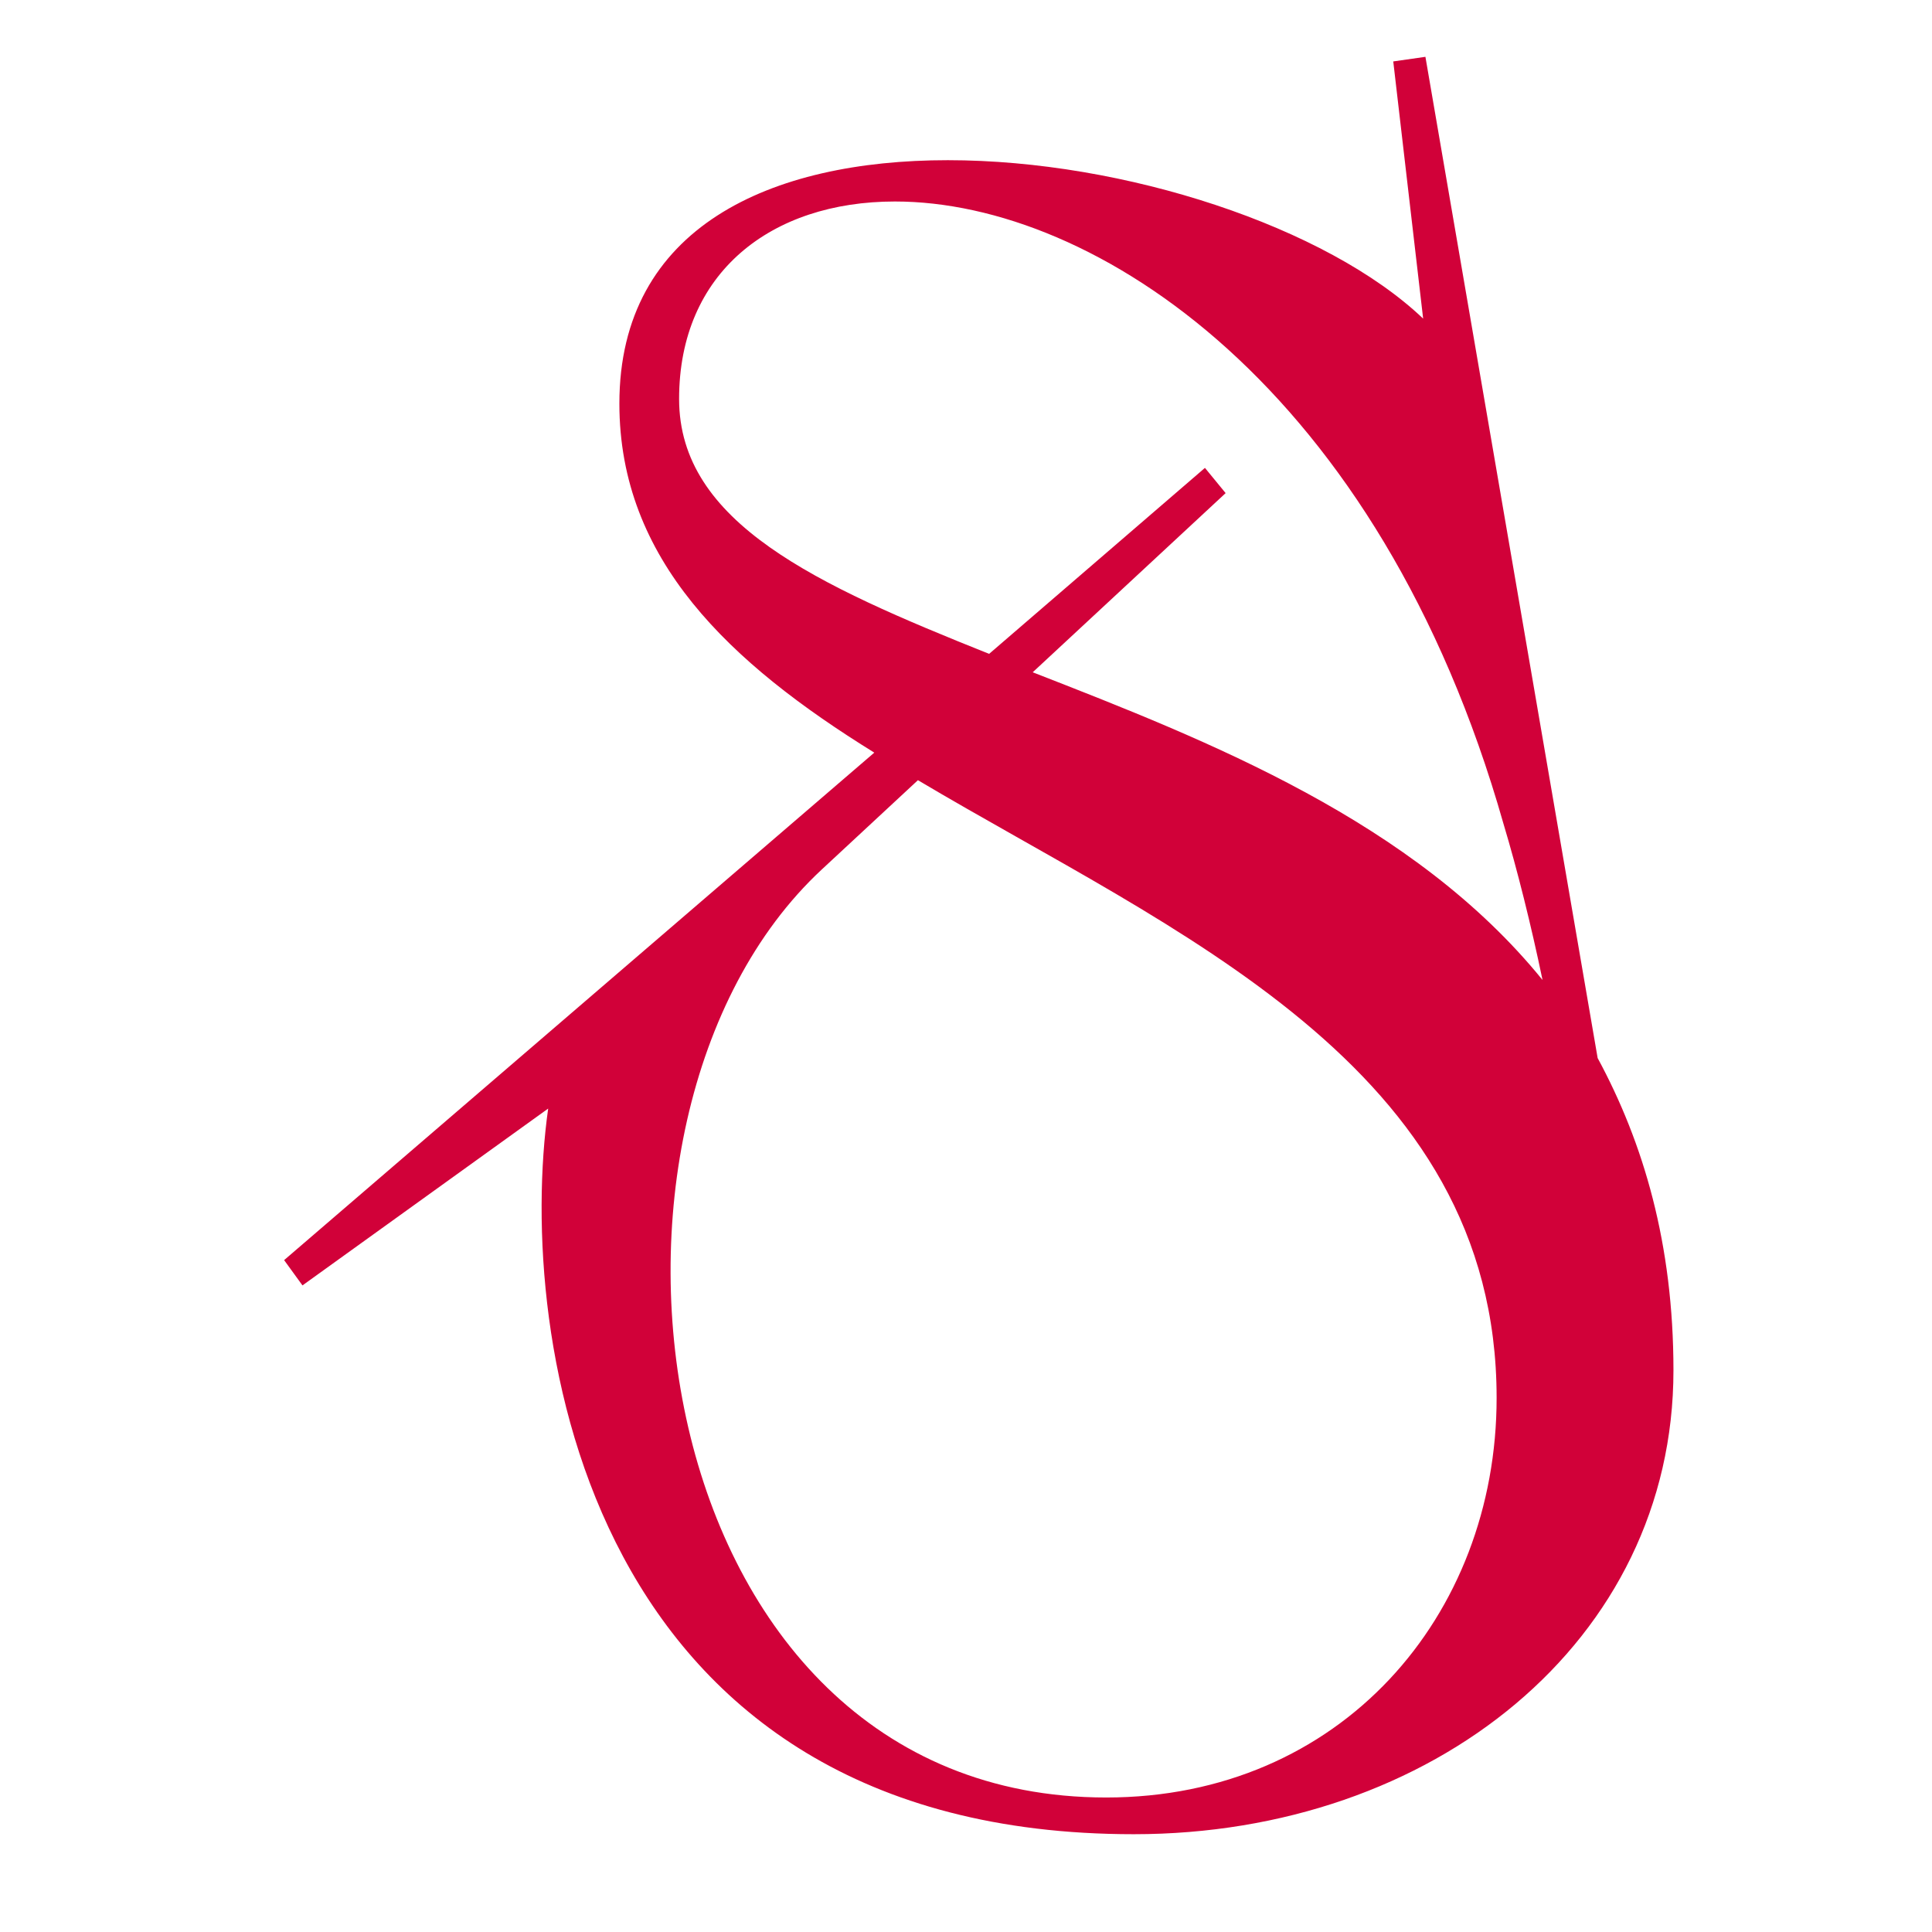 <?xml version="1.0" encoding="UTF-8"?> <svg xmlns="http://www.w3.org/2000/svg" width="34" height="34" viewBox="0 0 34 34" fill="none"><path d="M10.9 7.102C10.9 3.991 13.568 2.819 16.679 2.819C19.791 2.819 23.347 3.991 25.045 5.607L24.519 1.081L25.085 1L28.116 18.62C28.924 20.115 29.45 21.893 29.45 24.116C29.45 28.885 25.206 32.279 19.953 32.279C10.294 32.279 9.082 23.51 9.647 19.509L5.323 22.621L5 22.176L15.386 13.245C12.84 11.669 10.9 9.85 10.9 7.102ZM17.407 11.507L21.205 8.234L21.569 8.678L18.174 11.831C21.286 13.043 24.883 14.457 27.146 17.246C26.944 16.276 26.702 15.306 26.459 14.498C24.277 6.819 19.266 3.546 15.75 3.546C13.568 3.546 11.951 4.799 11.951 7.021C11.951 9.204 14.376 10.295 17.407 11.507ZM16.154 13.73L14.457 15.306C9.728 19.711 11.264 31.633 19.468 31.633C23.59 31.633 26.338 28.44 26.338 24.601C26.338 18.741 20.64 16.397 16.154 13.73Z" fill="#D10139"></path></svg> 